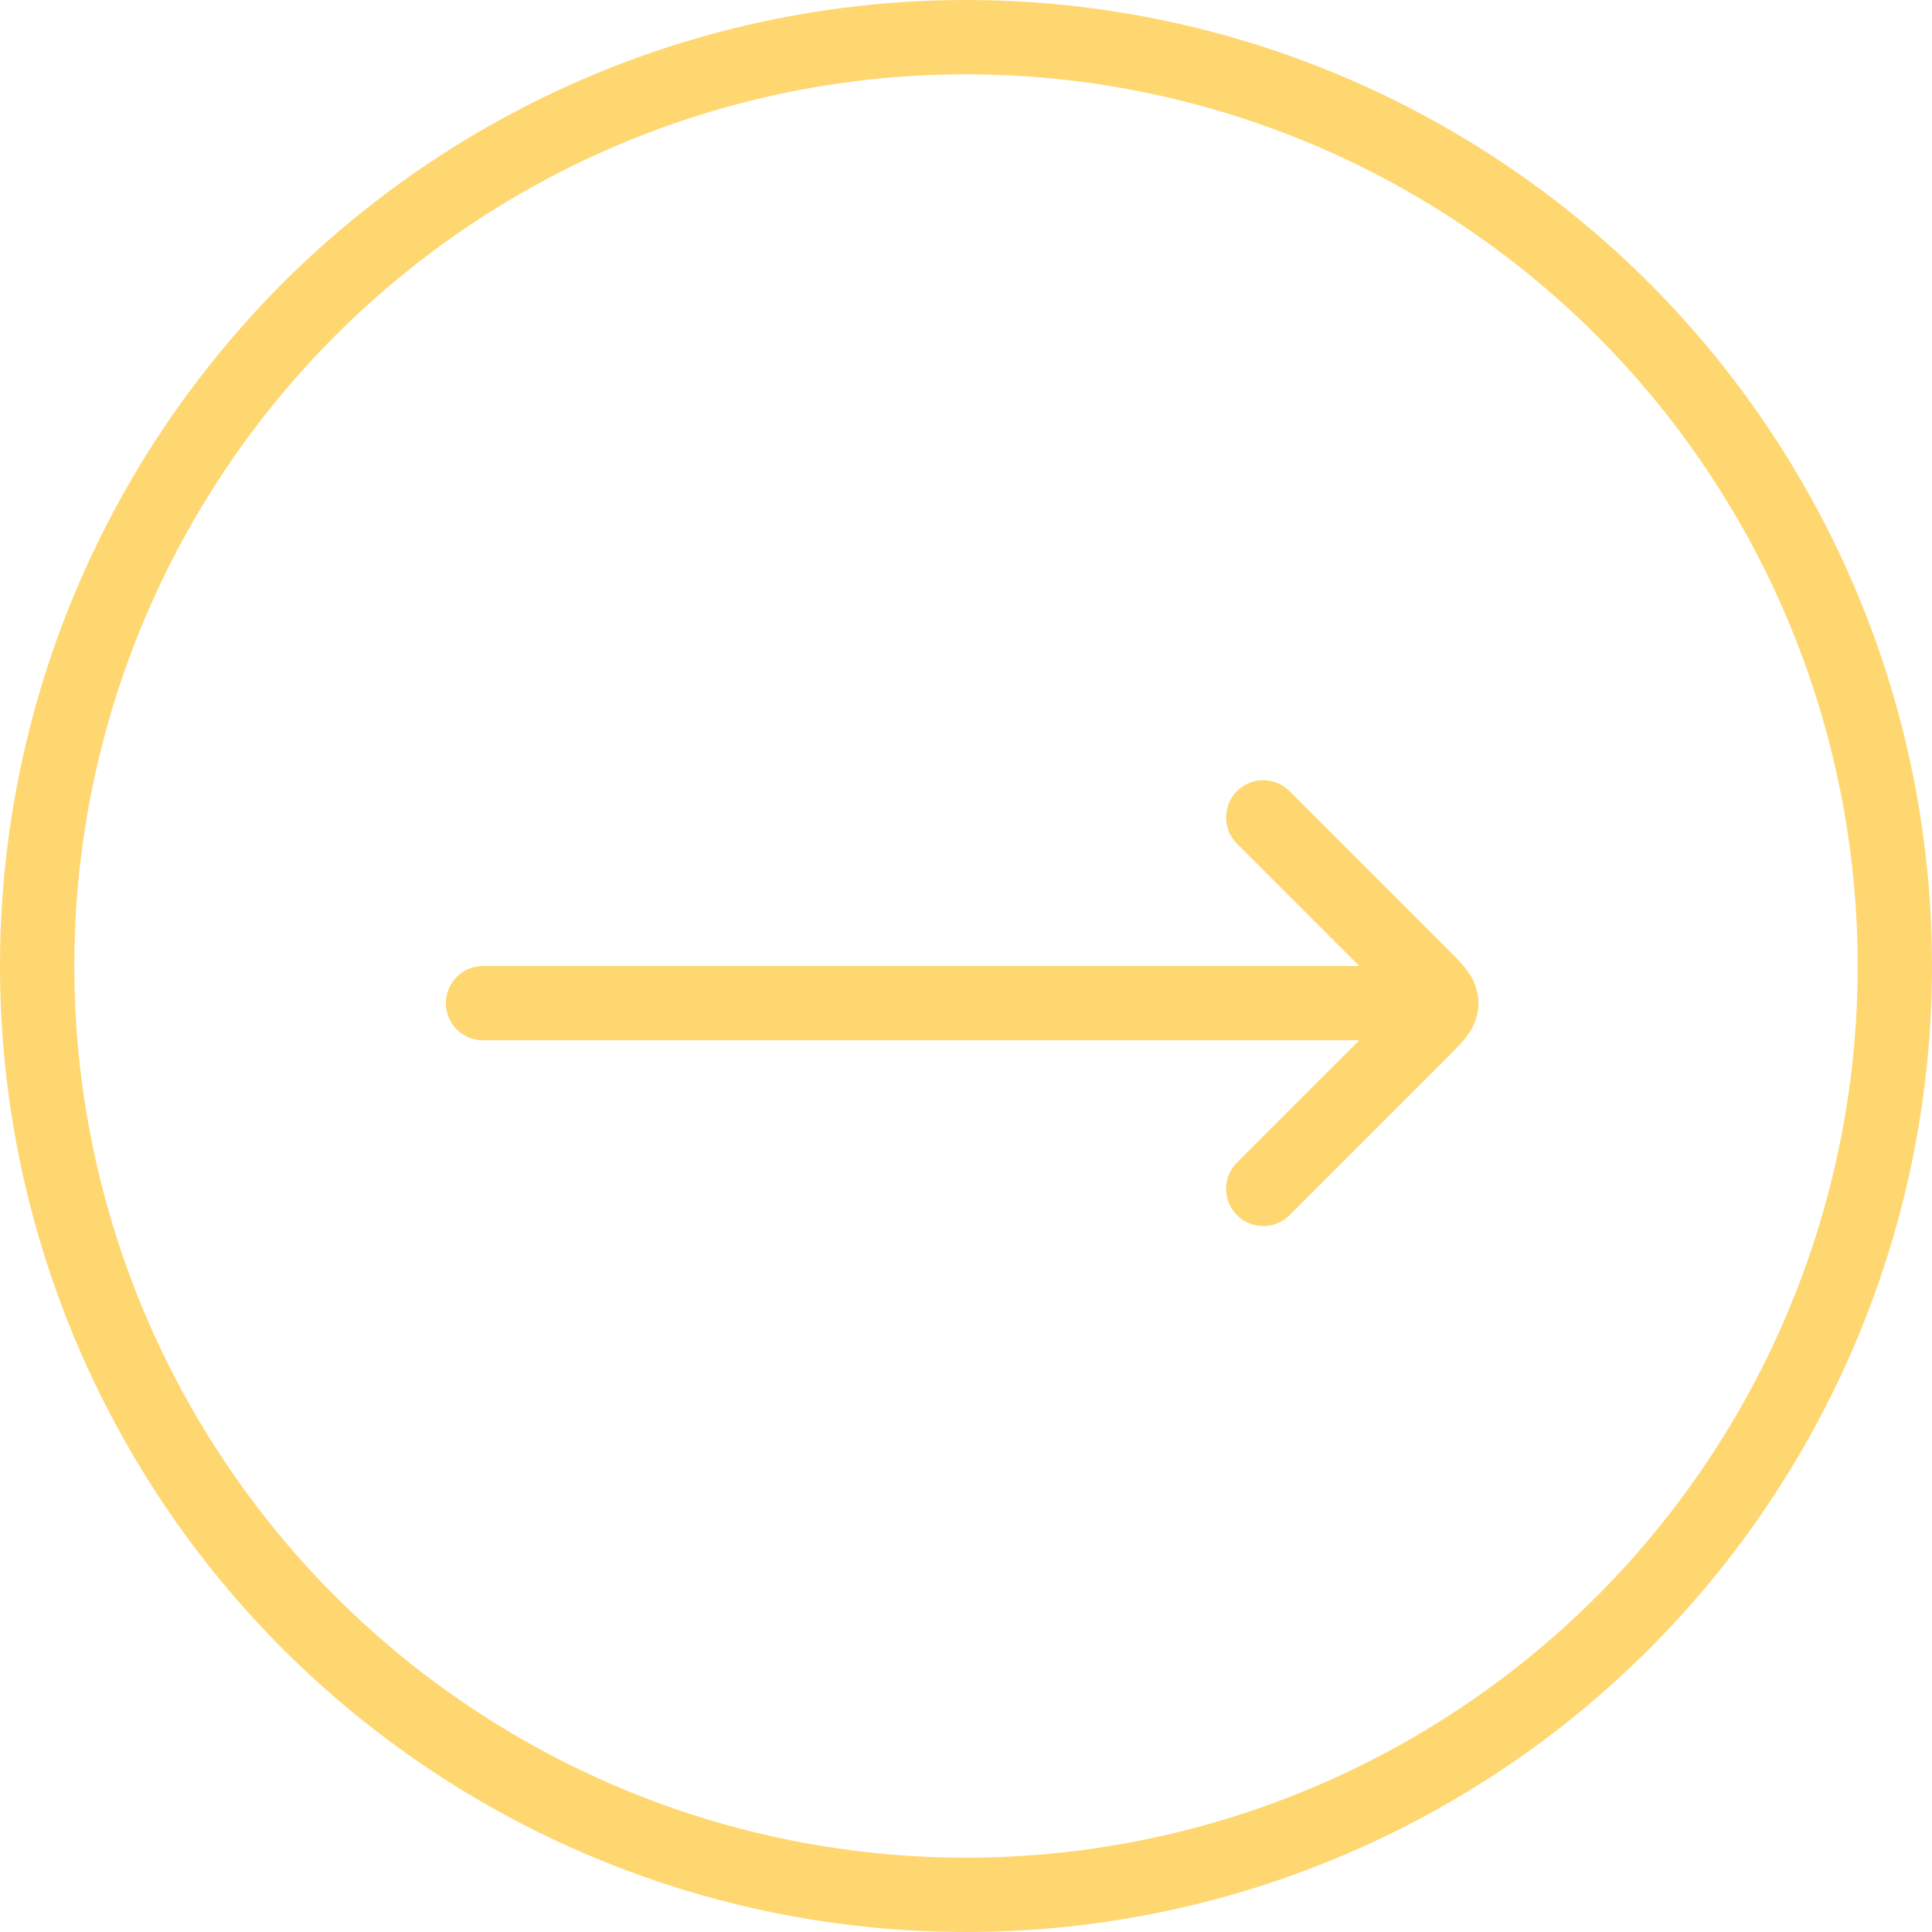 <?xml version="1.0" encoding="UTF-8"?> <svg xmlns="http://www.w3.org/2000/svg" width="52" height="52" viewBox="0 0 52 52" fill="none"> <circle cx="26" cy="26" r="25" stroke="#FFD770" stroke-width="2"></circle> <path d="M38 27L13 27" stroke="#FFD770" stroke-width="2" stroke-linecap="round" stroke-linejoin="round"></path> <path d="M34 32L38.293 27.707C38.626 27.374 38.793 27.207 38.793 27C38.793 26.793 38.626 26.626 38.293 26.293L34 22" stroke="#FFD770" stroke-width="2" stroke-linecap="round" stroke-linejoin="round"></path> </svg> 
